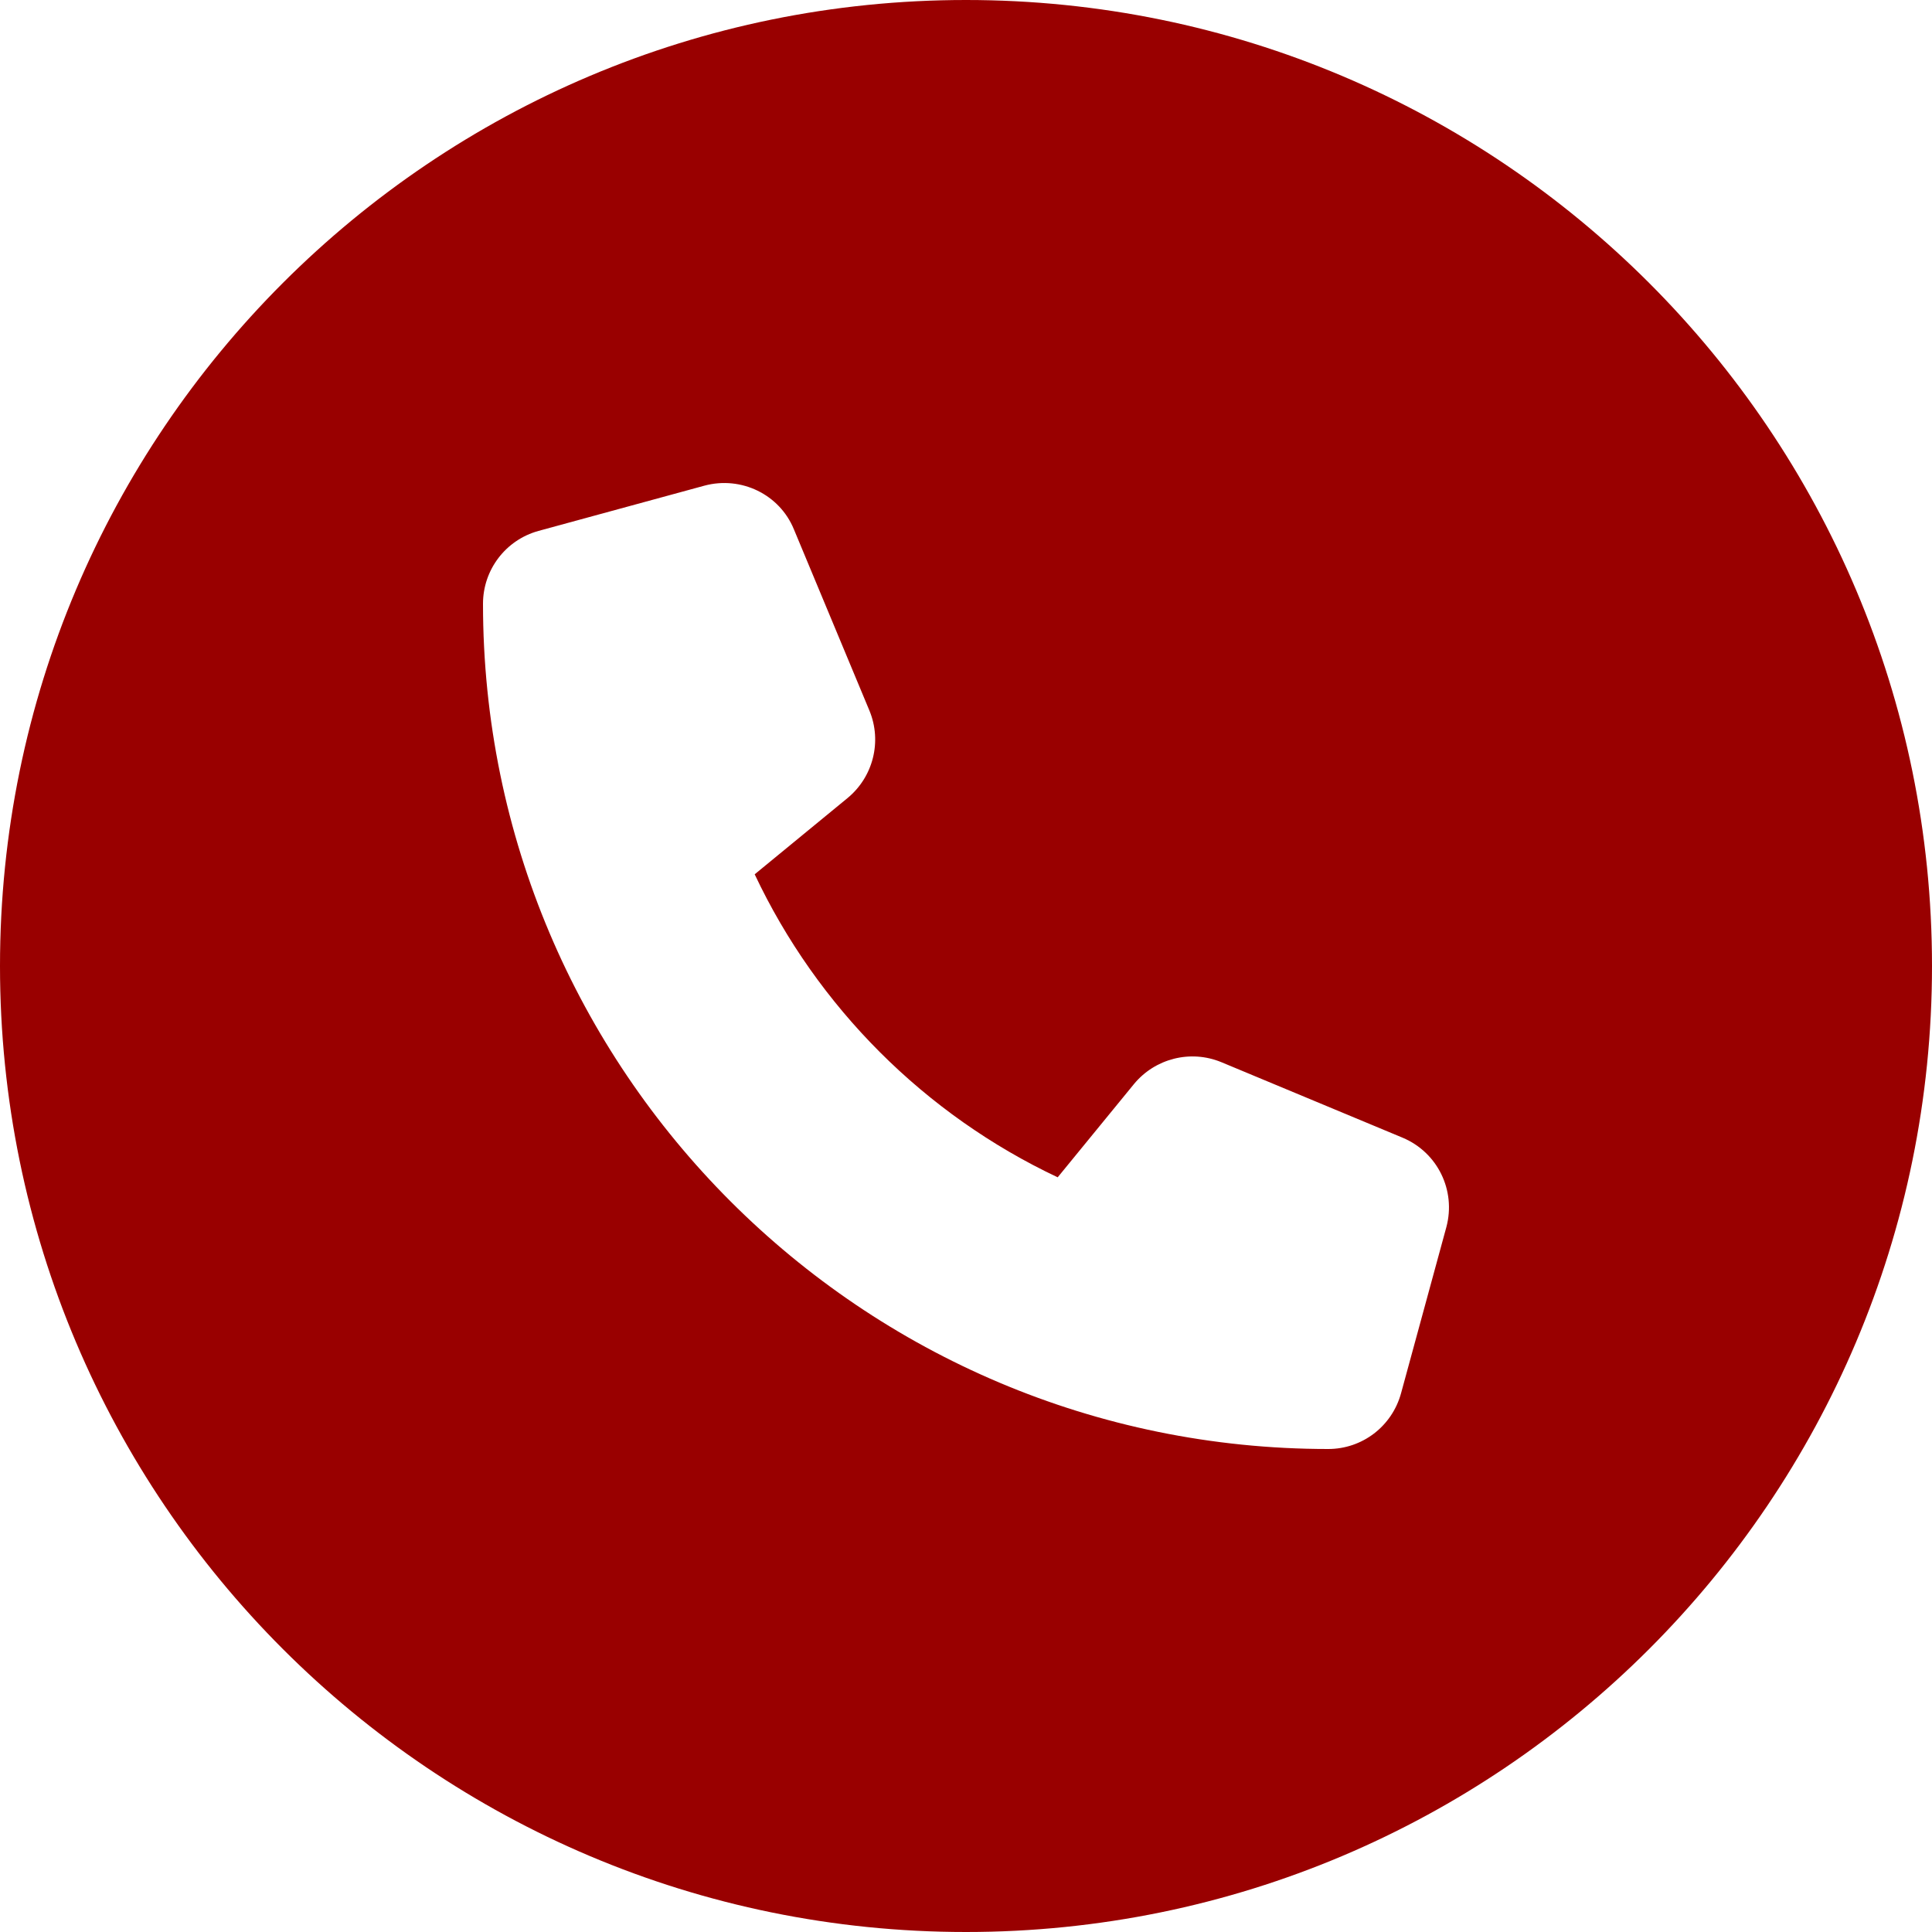 <?xml version="1.0" encoding="UTF-8"?>
<svg id="Layer_1" xmlns="http://www.w3.org/2000/svg" version="1.1" viewBox="0 0 512 512">
  <!-- Generator: Adobe Illustrator 29.3.1, SVG Export Plug-In . SVG Version: 2.1.0 Build 151)  -->
  <defs>
    <style>
      .st0 {
        fill: #900;
      }
    </style>
  </defs>
  <path class="st0" d="M512,256c0,141.4-114.6,256-256,256S0,397.4,0,256C0,114.6,114.6,0,256,0c141.4,0,256,114.6,256,256ZM142.7,140.7c-8.7,2.4-14.7,10.3-14.7,19.3,0,123.7,100.3,224,224,224,9,0,16.9-6,19.3-14.8l12-44c2.6-9.7-2.3-19.8-11.6-23.7l-48-20c-8.2-3.4-17.6-1-23.2,5.8l-20.2,24.7c-35.2-16.6-63.7-45.1-80.3-80.3l24.6-20.2c6.8-5.6,9.2-15,5.8-23.2l-20-48c-3.8-9.3-14-14.2-23.7-11.6l-44,12Z"/>
</svg>